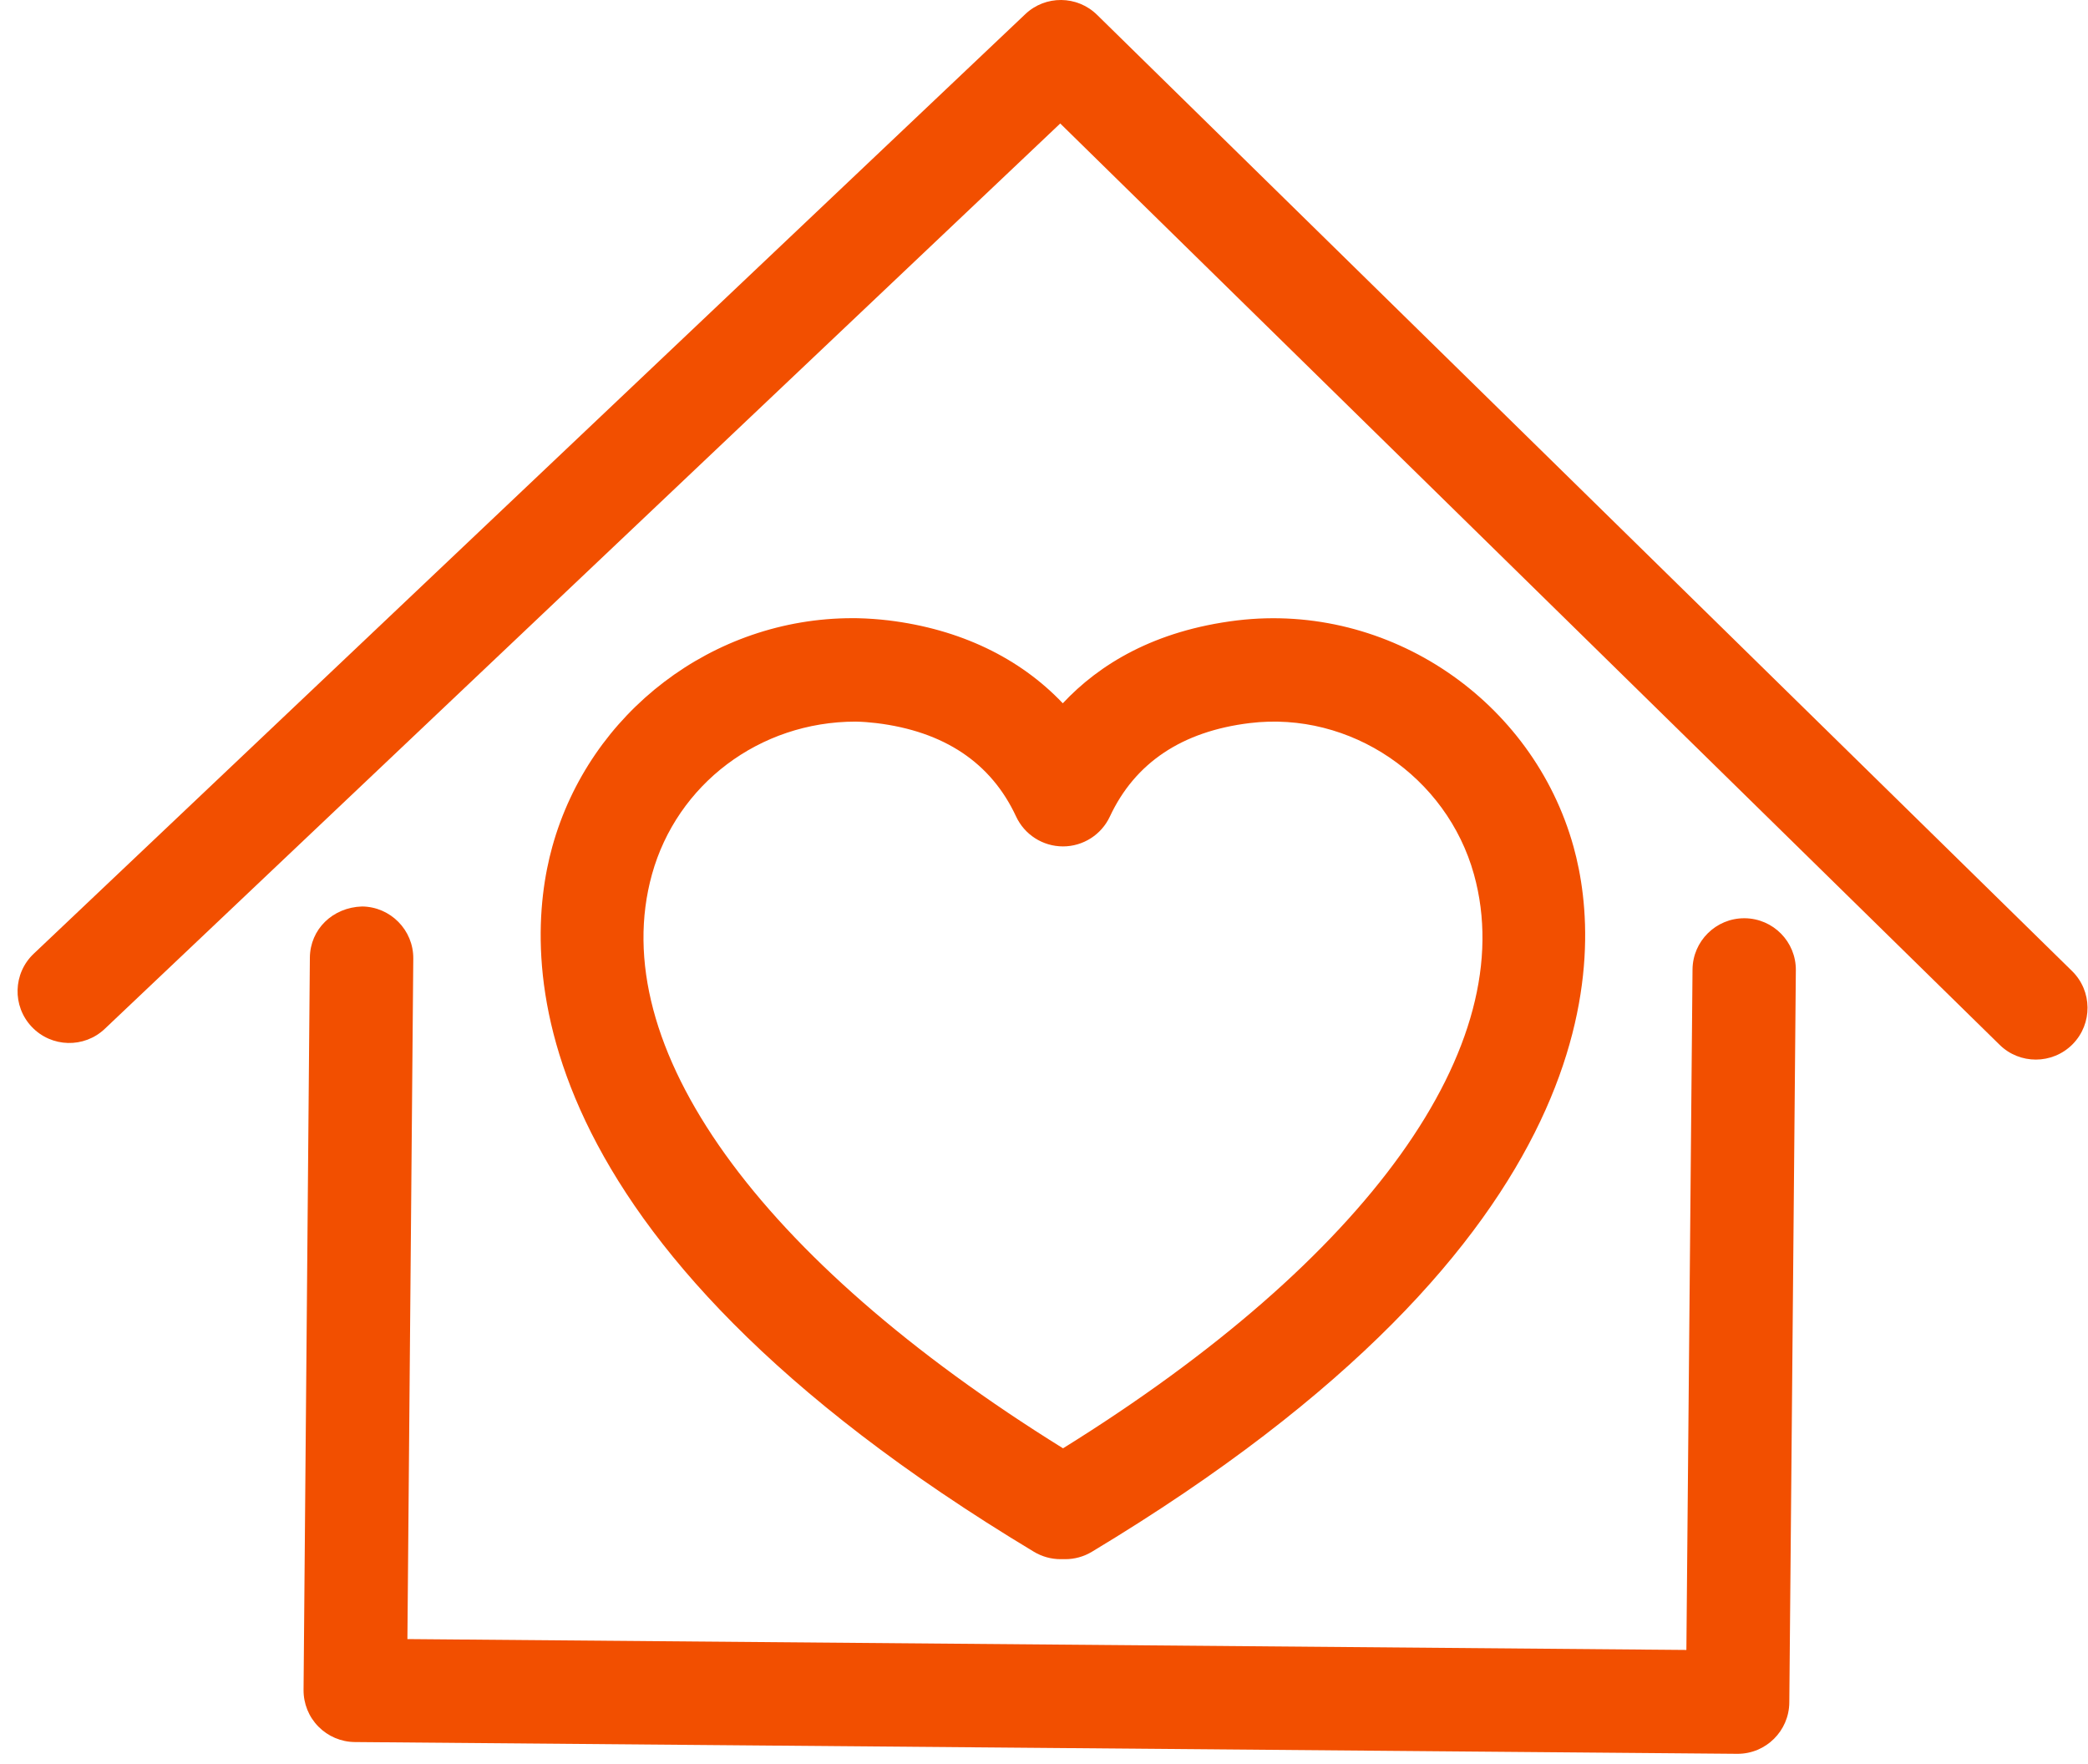 <svg width="116" height="98" viewBox="0 0 116 98" fill="none" xmlns="http://www.w3.org/2000/svg">
<path d="M36.221 48.573C37.608 43.578 42.181 40.088 47.542 40.088H47.544C47.929 40.096 48.308 40.126 48.682 40.17C52.45 40.628 55.062 42.374 56.449 45.359C56.919 46.37 57.932 47.019 59.053 47.021H59.055C60.17 47.021 61.186 46.374 61.659 45.363C63.054 42.376 65.667 40.628 69.429 40.17C75.036 39.486 80.381 43.152 81.887 48.576C84.527 58.074 76.006 69.928 59.057 80.459C42.1 69.926 33.584 58.072 36.221 48.573ZM58.923 86.618H59.181C59.699 86.618 60.21 86.478 60.66 86.207C89.764 68.703 89.069 52.985 87.419 47.04C85.164 38.916 77.176 33.453 68.731 34.466C64.125 35.028 61.066 36.91 59.044 39.07C56.646 36.544 53.33 34.949 49.363 34.465C48.794 34.399 48.231 34.357 47.651 34.344C47.634 34.344 47.369 34.342 47.353 34.342C39.613 34.342 32.758 39.563 30.683 47.037C29.035 52.983 28.338 68.703 57.44 86.207C57.894 86.479 58.407 86.618 58.923 86.618Z" fill="#F24F00"/>
<path d="M96.925 51.012H96.899C95.33 51.012 94.043 52.282 94.029 53.859L93.688 91.661L22.634 91.057L22.96 53.256C22.975 51.671 21.697 50.374 20.112 50.358C18.481 50.411 17.229 51.62 17.215 53.206L16.864 93.88C16.859 94.642 17.152 95.375 17.689 95.919C18.221 96.461 18.95 96.771 19.71 96.777L96.509 97.431H96.533C98.107 97.431 99.39 96.161 99.406 94.583L99.769 53.909C99.787 52.323 98.513 51.025 96.925 51.012Z" fill="#F24F00"/>
<path d="M115.112 53.943L60.945 0.821C59.841 -0.261 58.076 -0.275 56.961 0.786L1.873 52.983C0.721 54.074 0.672 55.892 1.763 57.043C2.855 58.198 4.676 58.245 5.824 57.153L58.902 6.86L111.09 58.042C111.647 58.592 112.374 58.864 113.102 58.864C113.845 58.864 114.591 58.576 115.153 58.003C116.262 56.871 116.246 55.052 115.112 53.943Z" fill="#F24F00"/>
</svg>
